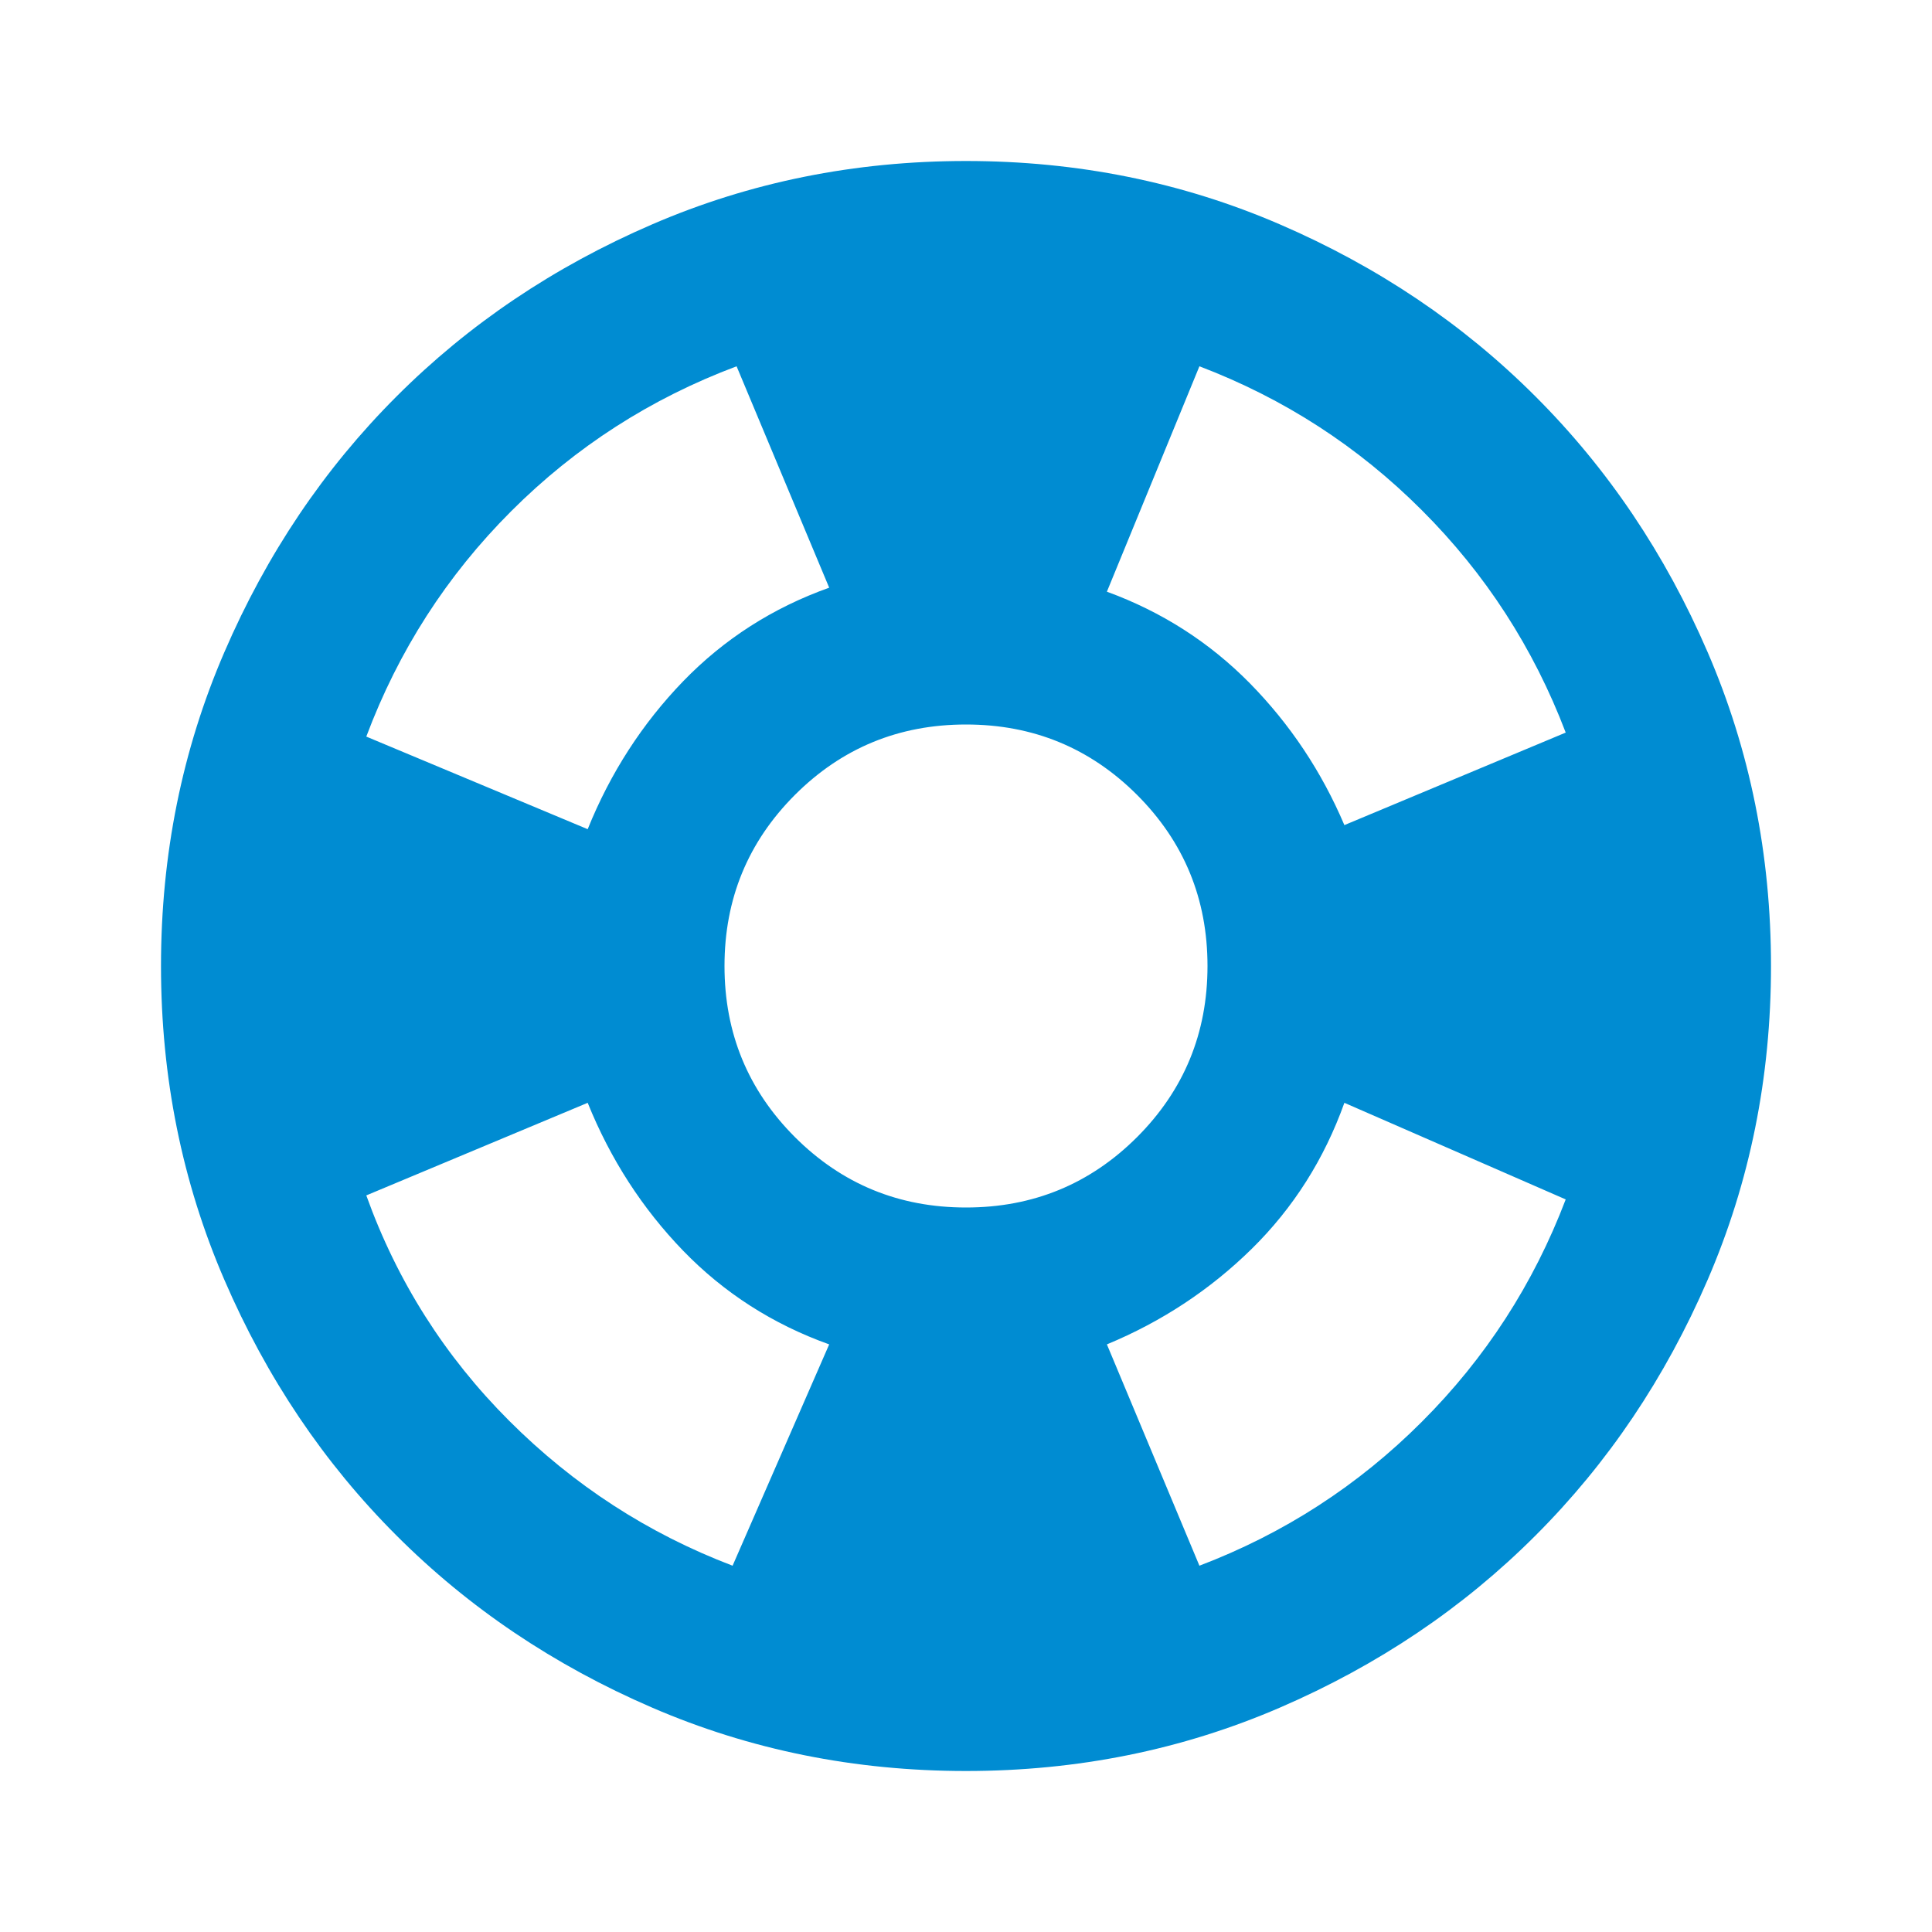 <svg width="27" height="27" viewBox="0 0 27 27" fill="none" xmlns="http://www.w3.org/2000/svg">
<path d="M13.5 24.75C11.944 24.75 10.481 24.455 9.113 23.864C7.744 23.273 6.553 22.472 5.541 21.459C4.528 20.447 3.727 19.256 3.136 17.887C2.545 16.519 2.25 15.056 2.25 13.5C2.25 11.944 2.545 10.481 3.136 9.113C3.727 7.744 4.528 6.553 5.541 5.541C6.553 4.528 7.744 3.727 9.113 3.136C10.481 2.545 11.944 2.25 13.5 2.25C15.056 2.25 16.519 2.545 17.887 3.136C19.256 3.727 20.447 4.528 21.459 5.541C22.472 6.553 23.273 7.744 23.864 9.113C24.455 10.481 24.75 11.944 24.75 13.5C24.75 15.056 24.455 16.519 23.864 17.887C23.273 19.256 22.472 20.447 21.459 21.459C20.447 22.472 19.256 23.273 17.887 23.864C16.519 24.455 15.056 24.75 13.5 24.75ZM10.238 21.881L11.588 18.788C10.8 18.506 10.12 18.07 9.548 17.48C8.977 16.889 8.531 16.2 8.213 15.412L5.119 16.706C5.55 17.906 6.216 18.956 7.116 19.856C8.016 20.756 9.056 21.431 10.238 21.881ZM8.213 11.588C8.531 10.8 8.977 10.111 9.548 9.52C10.12 8.93 10.8 8.494 11.588 8.213L10.294 5.119C9.094 5.569 8.044 6.244 7.144 7.144C6.244 8.044 5.569 9.094 5.119 10.294L8.213 11.588ZM13.5 16.875C14.438 16.875 15.234 16.547 15.891 15.891C16.547 15.234 16.875 14.438 16.875 13.5C16.875 12.562 16.547 11.766 15.891 11.109C15.234 10.453 14.438 10.125 13.5 10.125C12.562 10.125 11.766 10.453 11.109 11.109C10.453 11.766 10.125 12.562 10.125 13.5C10.125 14.438 10.453 15.234 11.109 15.891C11.766 16.547 12.562 16.875 13.5 16.875ZM16.762 21.881C17.944 21.431 18.98 20.761 19.87 19.87C20.761 18.98 21.431 17.944 21.881 16.762L18.788 15.412C18.506 16.2 18.075 16.88 17.494 17.452C16.913 18.023 16.238 18.469 15.469 18.788L16.762 21.881ZM18.788 11.531L21.881 10.238C21.431 9.056 20.761 8.02 19.87 7.13C18.98 6.239 17.944 5.569 16.762 5.119L15.469 8.269C16.238 8.55 16.903 8.977 17.466 9.548C18.028 10.12 18.469 10.781 18.788 11.531Z" fill="#008CD2"/>
</svg>

